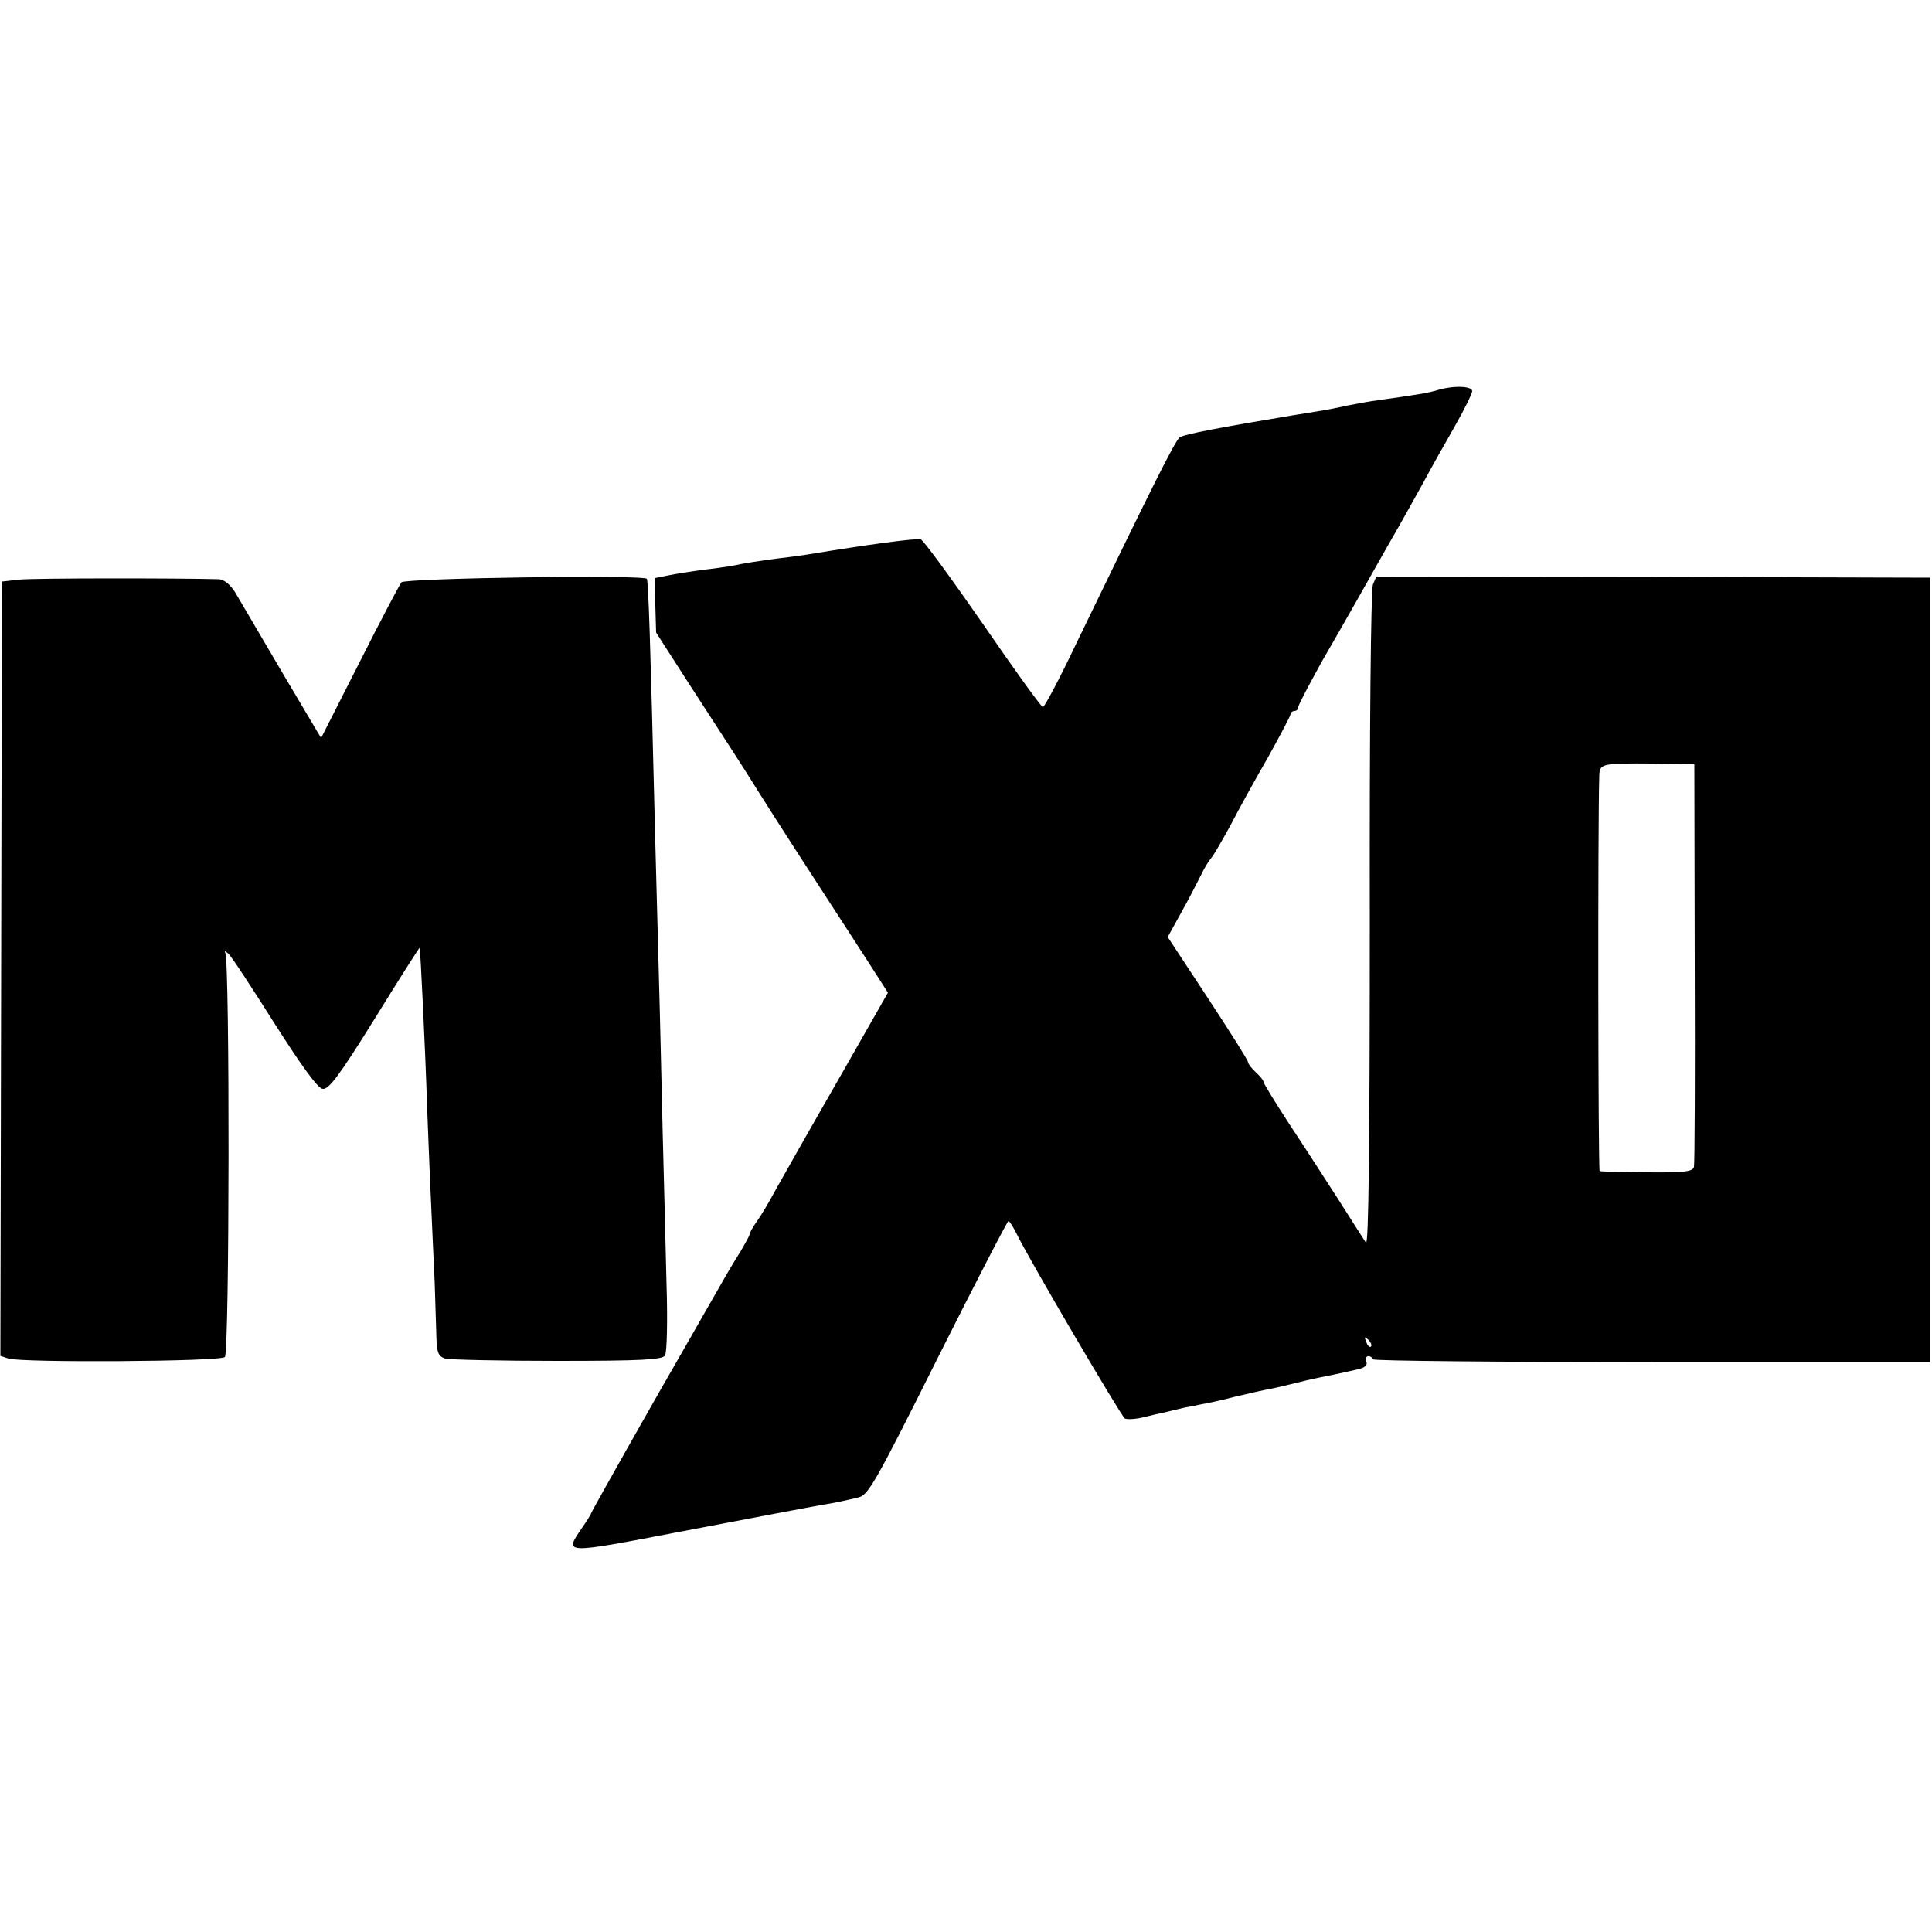 <?xml version="1.0" standalone="no"?>
<!DOCTYPE svg PUBLIC "-//W3C//DTD SVG 20010904//EN"
 "http://www.w3.org/TR/2001/REC-SVG-20010904/DTD/svg10.dtd">
<svg version="1.0" xmlns="http://www.w3.org/2000/svg"
 width="500pt" height="500pt" viewBox="0 0 500 500"
 preserveAspectRatio="xMidYMid meet">
<g transform="translate(0,500) scale(0.1,-0.1)"
fill="#000000" stroke="none">
<path d="M3719 3990 c-24 -7 -47 -11 -154 -26 -16 -2 -50 -8 -75 -13 -40 -9
-69 -14 -145 -26 -181 -30 -282 -49 -292 -57 -12 -9 -68 -121 -266 -530 -44
-93 -84 -168 -88 -168 -4 0 -74 97 -155 215 -82 118 -154 217 -161 219 -9 4
-136 -13 -293 -39 -14 -2 -47 -7 -75 -10 -53 -7 -86 -12 -124 -20 -13 -2 -46
-7 -75 -10 -28 -4 -67 -10 -86 -14 l-35 -7 1 -71 2 -70 88 -137 c107 -165 127
-195 182 -283 40 -64 130 -203 269 -417 l61 -95 -130 -228 c-72 -125 -144
-253 -161 -283 -16 -30 -38 -67 -49 -82 -10 -14 -18 -29 -18 -32 0 -4 -11 -23
-23 -44 -13 -20 -35 -57 -49 -82 -14 -25 -52 -90 -83 -145 -92 -159 -255 -448
-255 -451 0 -2 -11 -20 -25 -40 -45 -66 -47 -66 250 -9 282 54 327 62 370 70
39 6 64 12 98 20 25 7 46 45 204 361 98 195 180 354 183 354 3 -1 12 -15 21
-33 33 -68 270 -471 280 -478 6 -3 27 -2 48 3 20 5 45 11 56 13 11 3 34 8 50
12 17 3 37 7 45 9 8 1 47 9 85 19 39 9 81 19 95 21 14 3 41 9 60 14 19 5 46
11 60 14 25 5 51 10 103 22 19 4 27 11 23 20 -6 15 9 20 18 6 2 -4 328 -7 723
-7 l718 0 0 1015 0 1015 -716 2 -717 1 -9 -21 c-5 -13 -9 -374 -8 -870 0 -575
-3 -843 -10 -833 -5 8 -37 57 -69 108 -33 51 -90 140 -128 197 -37 57 -68 107
-68 111 0 4 -9 15 -20 25 -11 10 -20 22 -20 26 0 5 -47 79 -104 166 l-104 158
36 65 c20 36 42 79 50 95 8 17 20 37 27 45 7 8 29 47 50 85 20 39 63 117 96
174 32 58 59 108 59 113 0 4 5 8 10 8 6 0 10 5 10 10 0 6 28 58 61 118 34 59
73 127 87 152 14 25 51 90 82 145 32 55 73 129 93 165 19 36 56 101 81 145 25
44 46 86 46 93 0 13 -49 15 -91 2z m667 -1481 c1 -283 0 -521 -2 -529 -3 -12
-24 -15 -121 -14 -65 1 -120 2 -123 3 -4 1 -5 901 -1 1023 1 32 5 33 140 32
l106 -2 1 -513z m-838 -994 c-3 -3 -9 2 -12 12 -6 14 -5 15 5 6 7 -7 10 -15 7
-18z"/>
<path d="M50 3500 l-45 -5 -2 -1002 -2 -1002 21 -7 c37 -11 548 -8 560 4 12
12 13 1025 1 1046 -3 6 0 5 8 -2 8 -7 61 -88 119 -180 72 -113 112 -168 125
-170 16 -2 43 34 135 182 63 102 115 184 116 183 2 -2 15 -274 19 -402 2 -49
6 -160 10 -245 4 -85 8 -184 10 -220 1 -36 3 -93 4 -127 1 -54 4 -62 23 -69
12 -3 143 -6 291 -6 215 0 271 3 278 14 5 7 7 90 4 183 -2 94 -7 271 -10 395
-3 124 -7 308 -10 410 -3 102 -7 271 -10 375 -12 494 -17 639 -21 647 -7 11
-624 2 -635 -9 -4 -4 -53 -97 -108 -206 l-100 -197 -102 172 c-56 95 -110 188
-121 206 -12 19 -28 32 -41 33 -106 3 -482 3 -517 -1z"/>
</g>
</svg>
